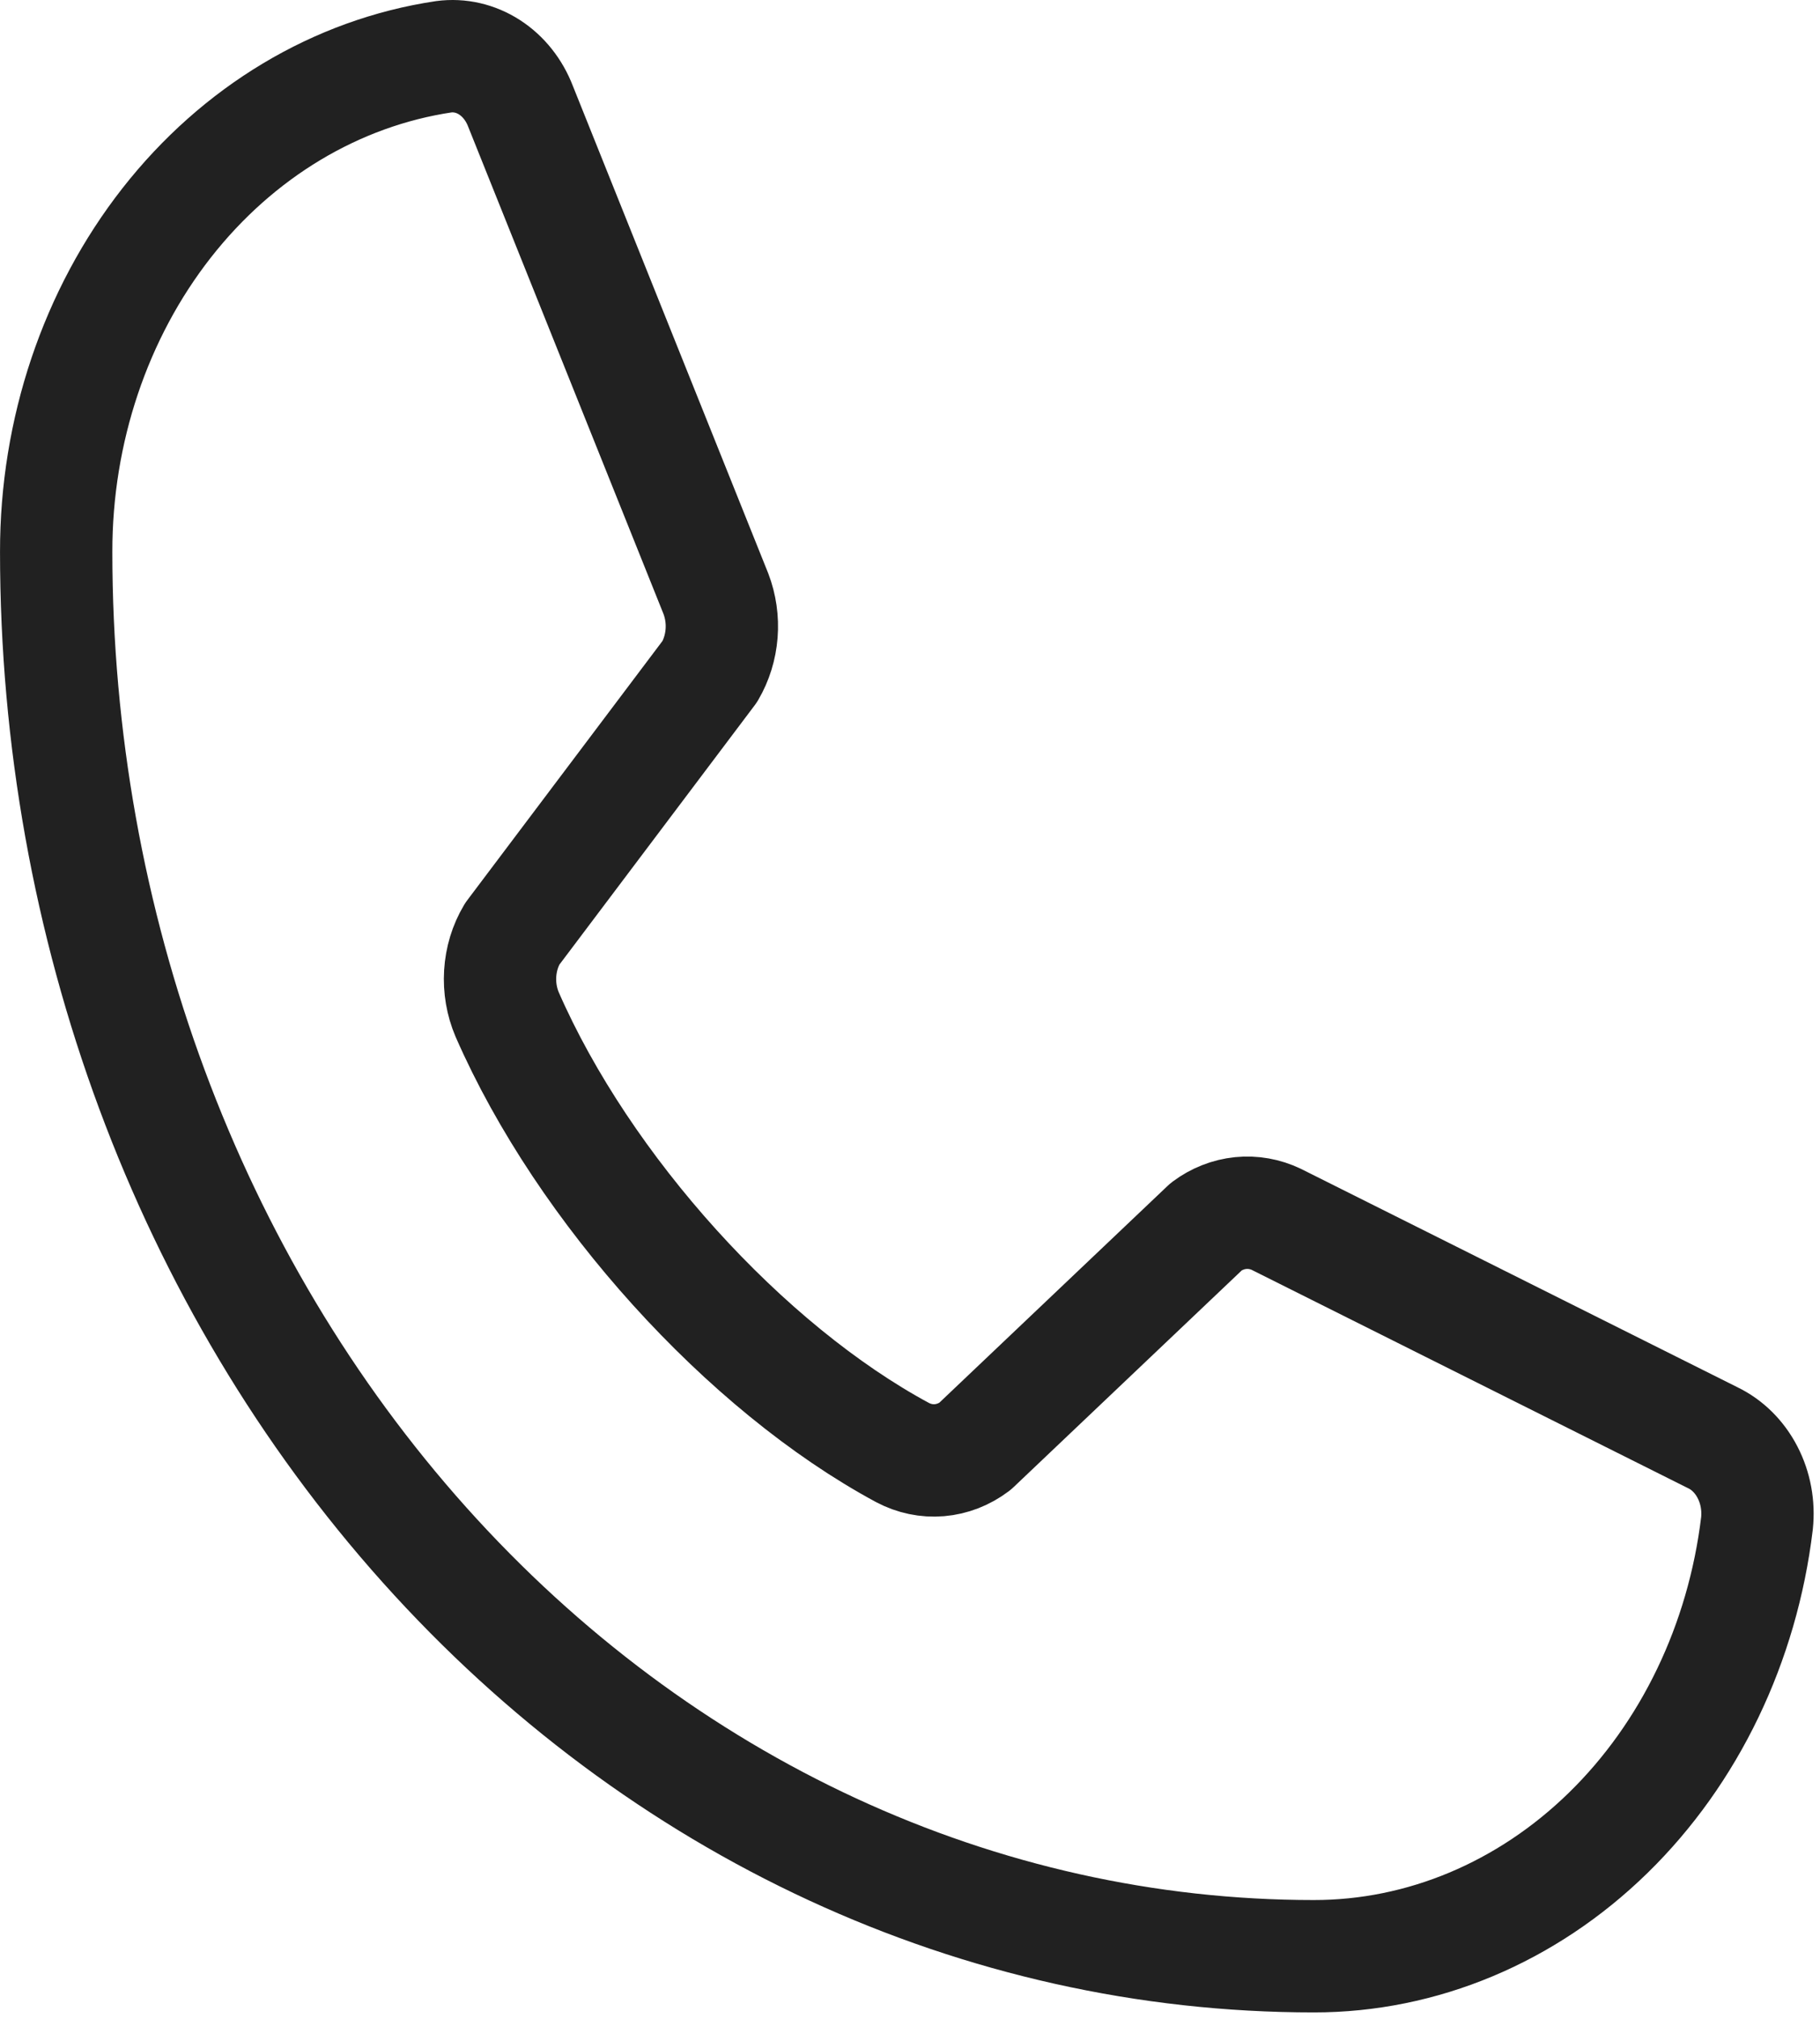 <svg width="46" height="51" viewBox="0 0 46 51" fill="none" xmlns="http://www.w3.org/2000/svg">
<path d="M30.49 30.986C30.748 30.794 31.046 30.677 31.356 30.645C31.666 30.614 31.978 30.669 32.263 30.806L43.285 36.318C43.656 36.495 43.966 36.802 44.168 37.193C44.371 37.583 44.454 38.036 44.407 38.483C44.043 41.512 42.707 44.291 40.646 46.303C38.586 48.314 35.94 49.422 33.203 49.419C24.773 49.419 16.689 45.681 10.729 39.028C4.768 32.374 1.42 23.35 1.42 13.94C1.417 10.884 2.41 7.932 4.212 5.631C6.014 3.331 8.503 1.839 11.216 1.434C11.617 1.381 12.023 1.474 12.373 1.7C12.723 1.926 12.997 2.272 13.156 2.686L18.094 14.999C18.215 15.316 18.265 15.661 18.238 16.003C18.211 16.346 18.109 16.676 17.94 16.964L12.946 23.593C12.768 23.891 12.664 24.236 12.642 24.593C12.62 24.95 12.681 25.307 12.819 25.63C14.752 30.047 18.842 34.557 22.81 36.694C23.101 36.848 23.422 36.915 23.743 36.888C24.064 36.861 24.373 36.741 24.64 36.54L30.49 30.986Z" stroke="#212121" stroke-width="2.839" stroke-linecap="round" stroke-linejoin="round"/>
</svg>
